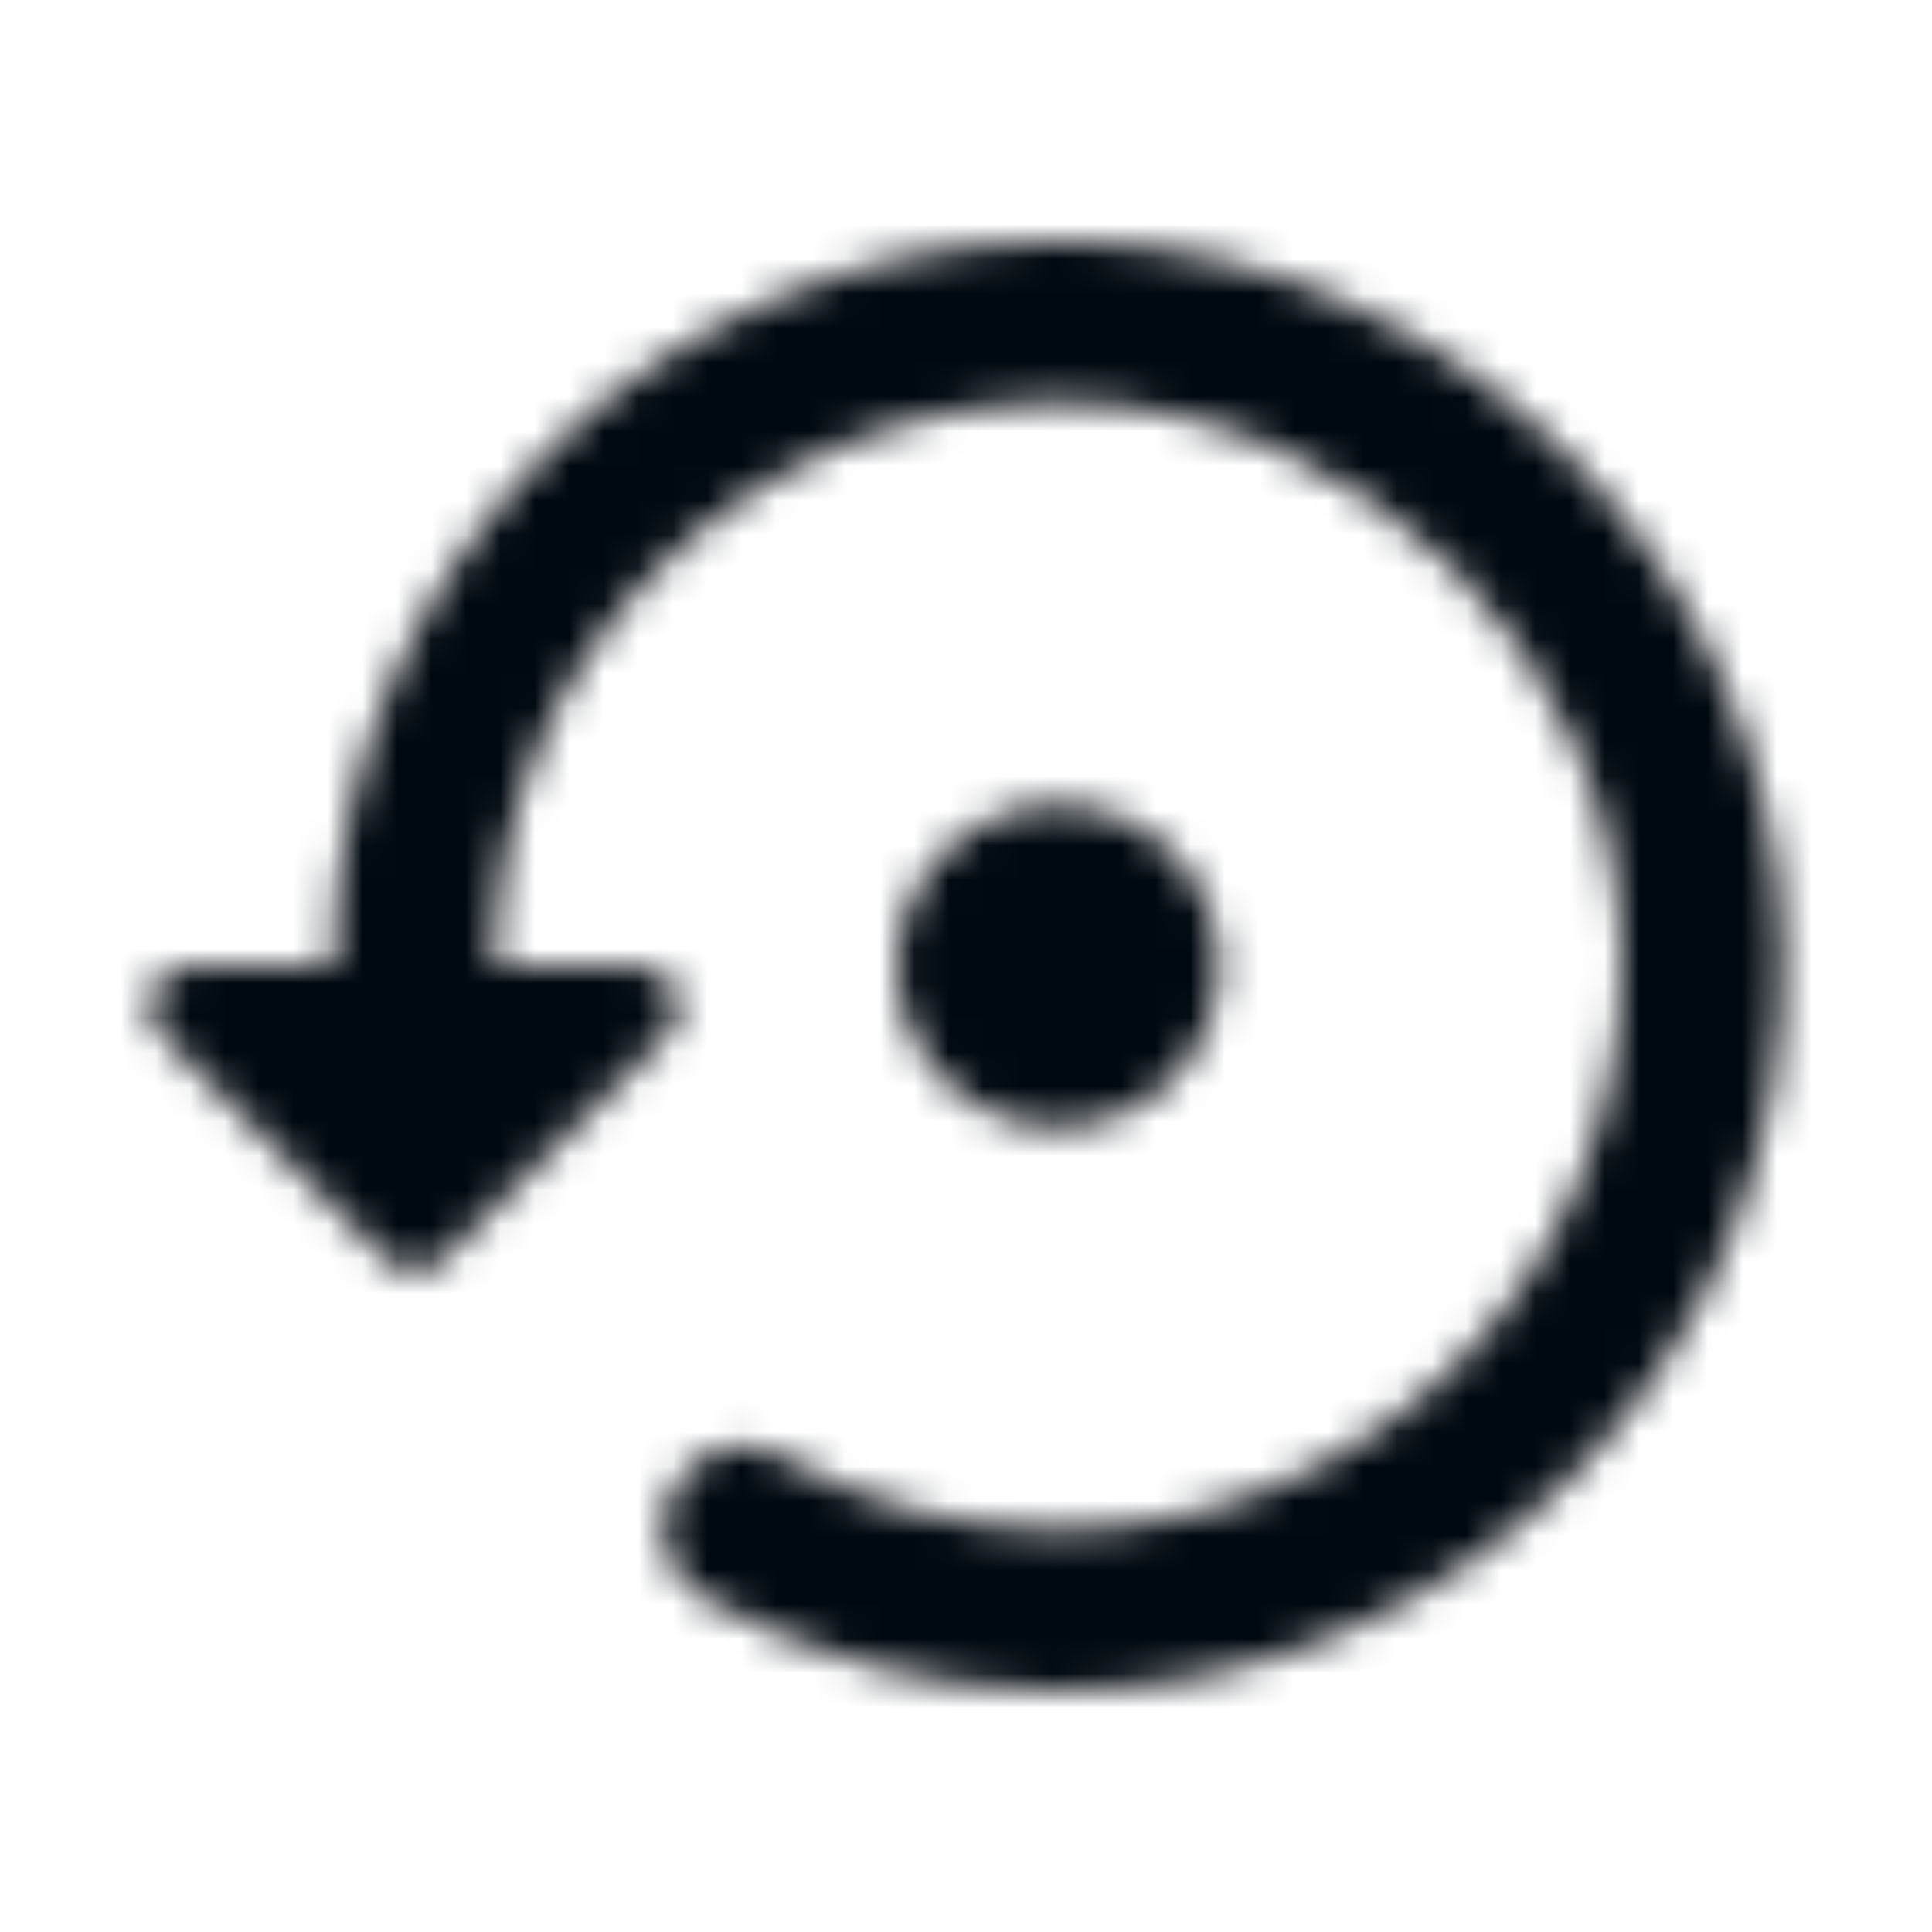<svg width="56" height="56" viewBox="0 0 56 56" fill="none" xmlns="http://www.w3.org/2000/svg">
<mask id="mask0_2652_14566" style="mask-type:alpha" maskUnits="userSpaceOnUse" x="4" y="6" width="48" height="44">
<path fill-rule="evenodd" clip-rule="evenodd" d="M9.669 28.004C9.669 16.221 19.399 6.678 31.276 7.004C42.219 7.308 51.366 16.454 51.669 27.398C51.996 39.274 42.453 49.004 30.669 49.004C26.913 49.004 23.413 48.001 20.356 46.298C19.026 45.551 18.816 43.708 19.889 42.634C20.613 41.888 21.733 41.701 22.642 42.214C25.023 43.544 27.753 44.338 30.669 44.338C39.769 44.338 47.119 36.894 47.002 27.771C46.886 19.091 39.583 11.788 30.902 11.671C21.756 11.554 14.336 18.904 14.336 28.004H18.512C19.562 28.004 20.076 29.264 19.352 29.988L12.842 36.498C12.376 36.964 11.652 36.964 11.186 36.498L4.676 29.988C3.929 29.264 4.443 28.004 5.493 28.004H9.669ZM30.67 23.337C33.236 23.337 35.336 25.438 35.336 28.004C35.336 30.571 33.236 32.671 30.67 32.671C28.103 32.671 26.003 30.571 26.003 28.004C26.003 25.438 28.103 23.337 30.67 23.337Z" fill="black"/>
</mask>
<g mask="url(#mask0_2652_14566)">
<rect width="56" height="56" fill="#010910"/>
</g>
</svg>
